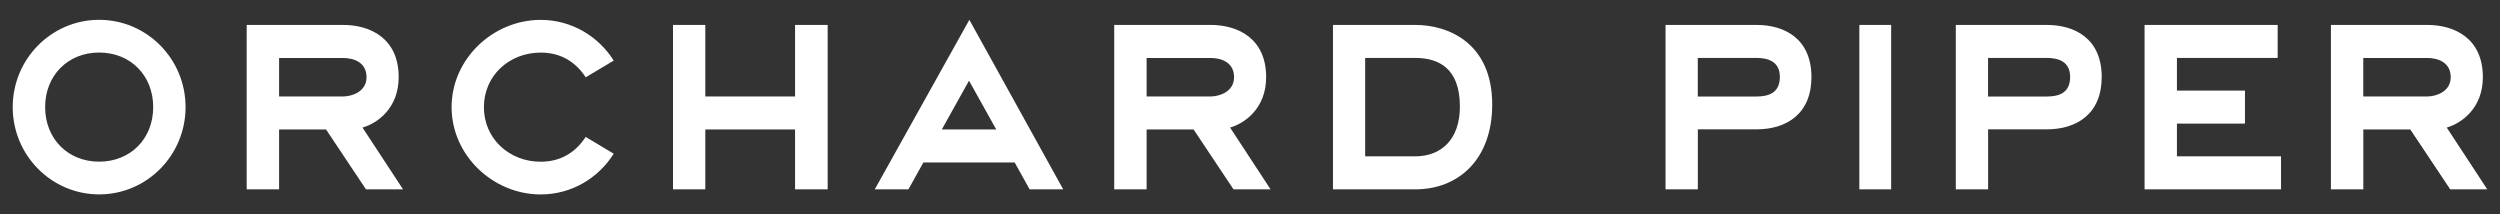 <svg width="210" height="18" viewBox="0 0 210 18" fill="none" xmlns="http://www.w3.org/2000/svg">
<rect x="0" y="0" width="210" height="18" fill="#333333" stroke="none"/>
<path d="M203.886 8.103H198.515V4.87H203.886C204.74 4.87 205.86 5.204 205.86 6.484C205.86 7.707 204.624 8.103 203.886 8.103ZM205.526 10.714C206.738 10.366 208.56 9.119 208.56 6.479C208.56 3.213 206.171 2.093 203.89 2.093H195.797V15.905H198.519V10.874H202.464L205.818 15.905H208.931L205.526 10.714ZM101.687 8.103H96.316V4.87H101.687C102.542 4.87 103.662 5.204 103.662 6.484C103.662 7.707 102.426 8.103 101.687 8.103ZM106.356 6.479C106.356 3.213 103.968 2.093 101.687 2.093H93.594V15.905H96.316V10.874H100.261L103.615 15.905H106.728L103.327 10.714C104.535 10.371 106.356 9.119 106.356 6.479ZM28.814 8.103H23.444V4.87H28.814C29.669 4.87 30.789 5.204 30.789 6.484C30.789 7.707 29.553 8.103 28.814 8.103ZM33.488 6.479C33.488 3.213 31.1 2.093 28.819 2.093H20.721V15.905H23.444V10.874H27.388L30.742 15.905H33.855L30.45 10.714C31.667 10.371 33.488 9.119 33.488 6.479ZM66.786 2.093H69.523V15.905H66.786V10.874H59.246V15.905H56.532V2.093H59.246V8.103H66.786V2.093ZM118.877 13.133H114.673V4.865H118.877C120.801 4.865 122.631 5.693 122.631 8.945C122.631 11.745 121.038 13.133 118.877 13.133ZM118.877 2.093H111.969V15.905H118.877C122.562 15.905 125.345 13.345 125.345 8.785C125.345 3.642 121.702 2.093 118.877 2.093ZM156.185 2.093H158.856V15.905H156.185V2.093ZM171.916 8.107H166.996V4.865H171.916C172.794 4.865 173.891 5.096 173.891 6.465C173.891 7.863 172.869 8.107 171.916 8.107ZM171.916 2.093H164.288V15.905H167.001V10.865H171.921C174.462 10.865 176.544 9.557 176.544 6.465C176.539 3.265 174.318 2.093 171.916 2.093ZM147.534 8.107H142.614V4.865H147.534C148.412 4.865 149.509 5.096 149.509 6.465C149.504 7.863 148.482 8.107 147.534 8.107ZM147.534 2.093H139.905V15.905H142.619V10.865H147.539C150.08 10.865 152.162 9.557 152.162 6.465C152.152 3.265 149.931 2.093 147.534 2.093ZM182.862 13.133H191.606V15.905H180.144V2.093H191.323V4.865H182.862V7.613H188.577V10.385H182.862V13.133ZM8.33 13.58C5.7 13.58 3.791 11.651 3.791 8.997C3.791 6.343 5.7 4.413 8.33 4.413C10.96 4.413 12.869 6.338 12.869 8.997C12.869 11.656 10.96 13.58 8.33 13.58ZM8.33 1.665C4.321 1.665 1.068 4.95 1.068 8.997C1.068 13.044 4.321 16.329 8.33 16.329C12.34 16.329 15.587 13.044 15.587 8.997C15.592 4.95 12.34 1.665 8.33 1.665ZM45.415 4.418C42.785 4.418 40.648 6.343 40.648 9.002C40.648 11.656 42.785 13.585 45.415 13.585C47.083 13.585 48.342 12.813 49.197 11.5L51.552 12.912C50.265 14.964 48.002 16.333 45.419 16.333C41.41 16.333 37.934 13.049 37.934 9.002C37.934 4.95 41.41 1.67 45.419 1.67C48.002 1.67 50.265 3.039 51.552 5.091L49.201 6.493C48.342 5.176 47.078 4.418 45.415 4.418ZM81.398 6.776L83.684 10.874H79.112L81.398 6.776ZM81.426 1.665L73.481 15.905H76.306L77.565 13.646H85.231L86.49 15.905H89.31L81.426 1.665Z" fill="white"/>
</svg>
